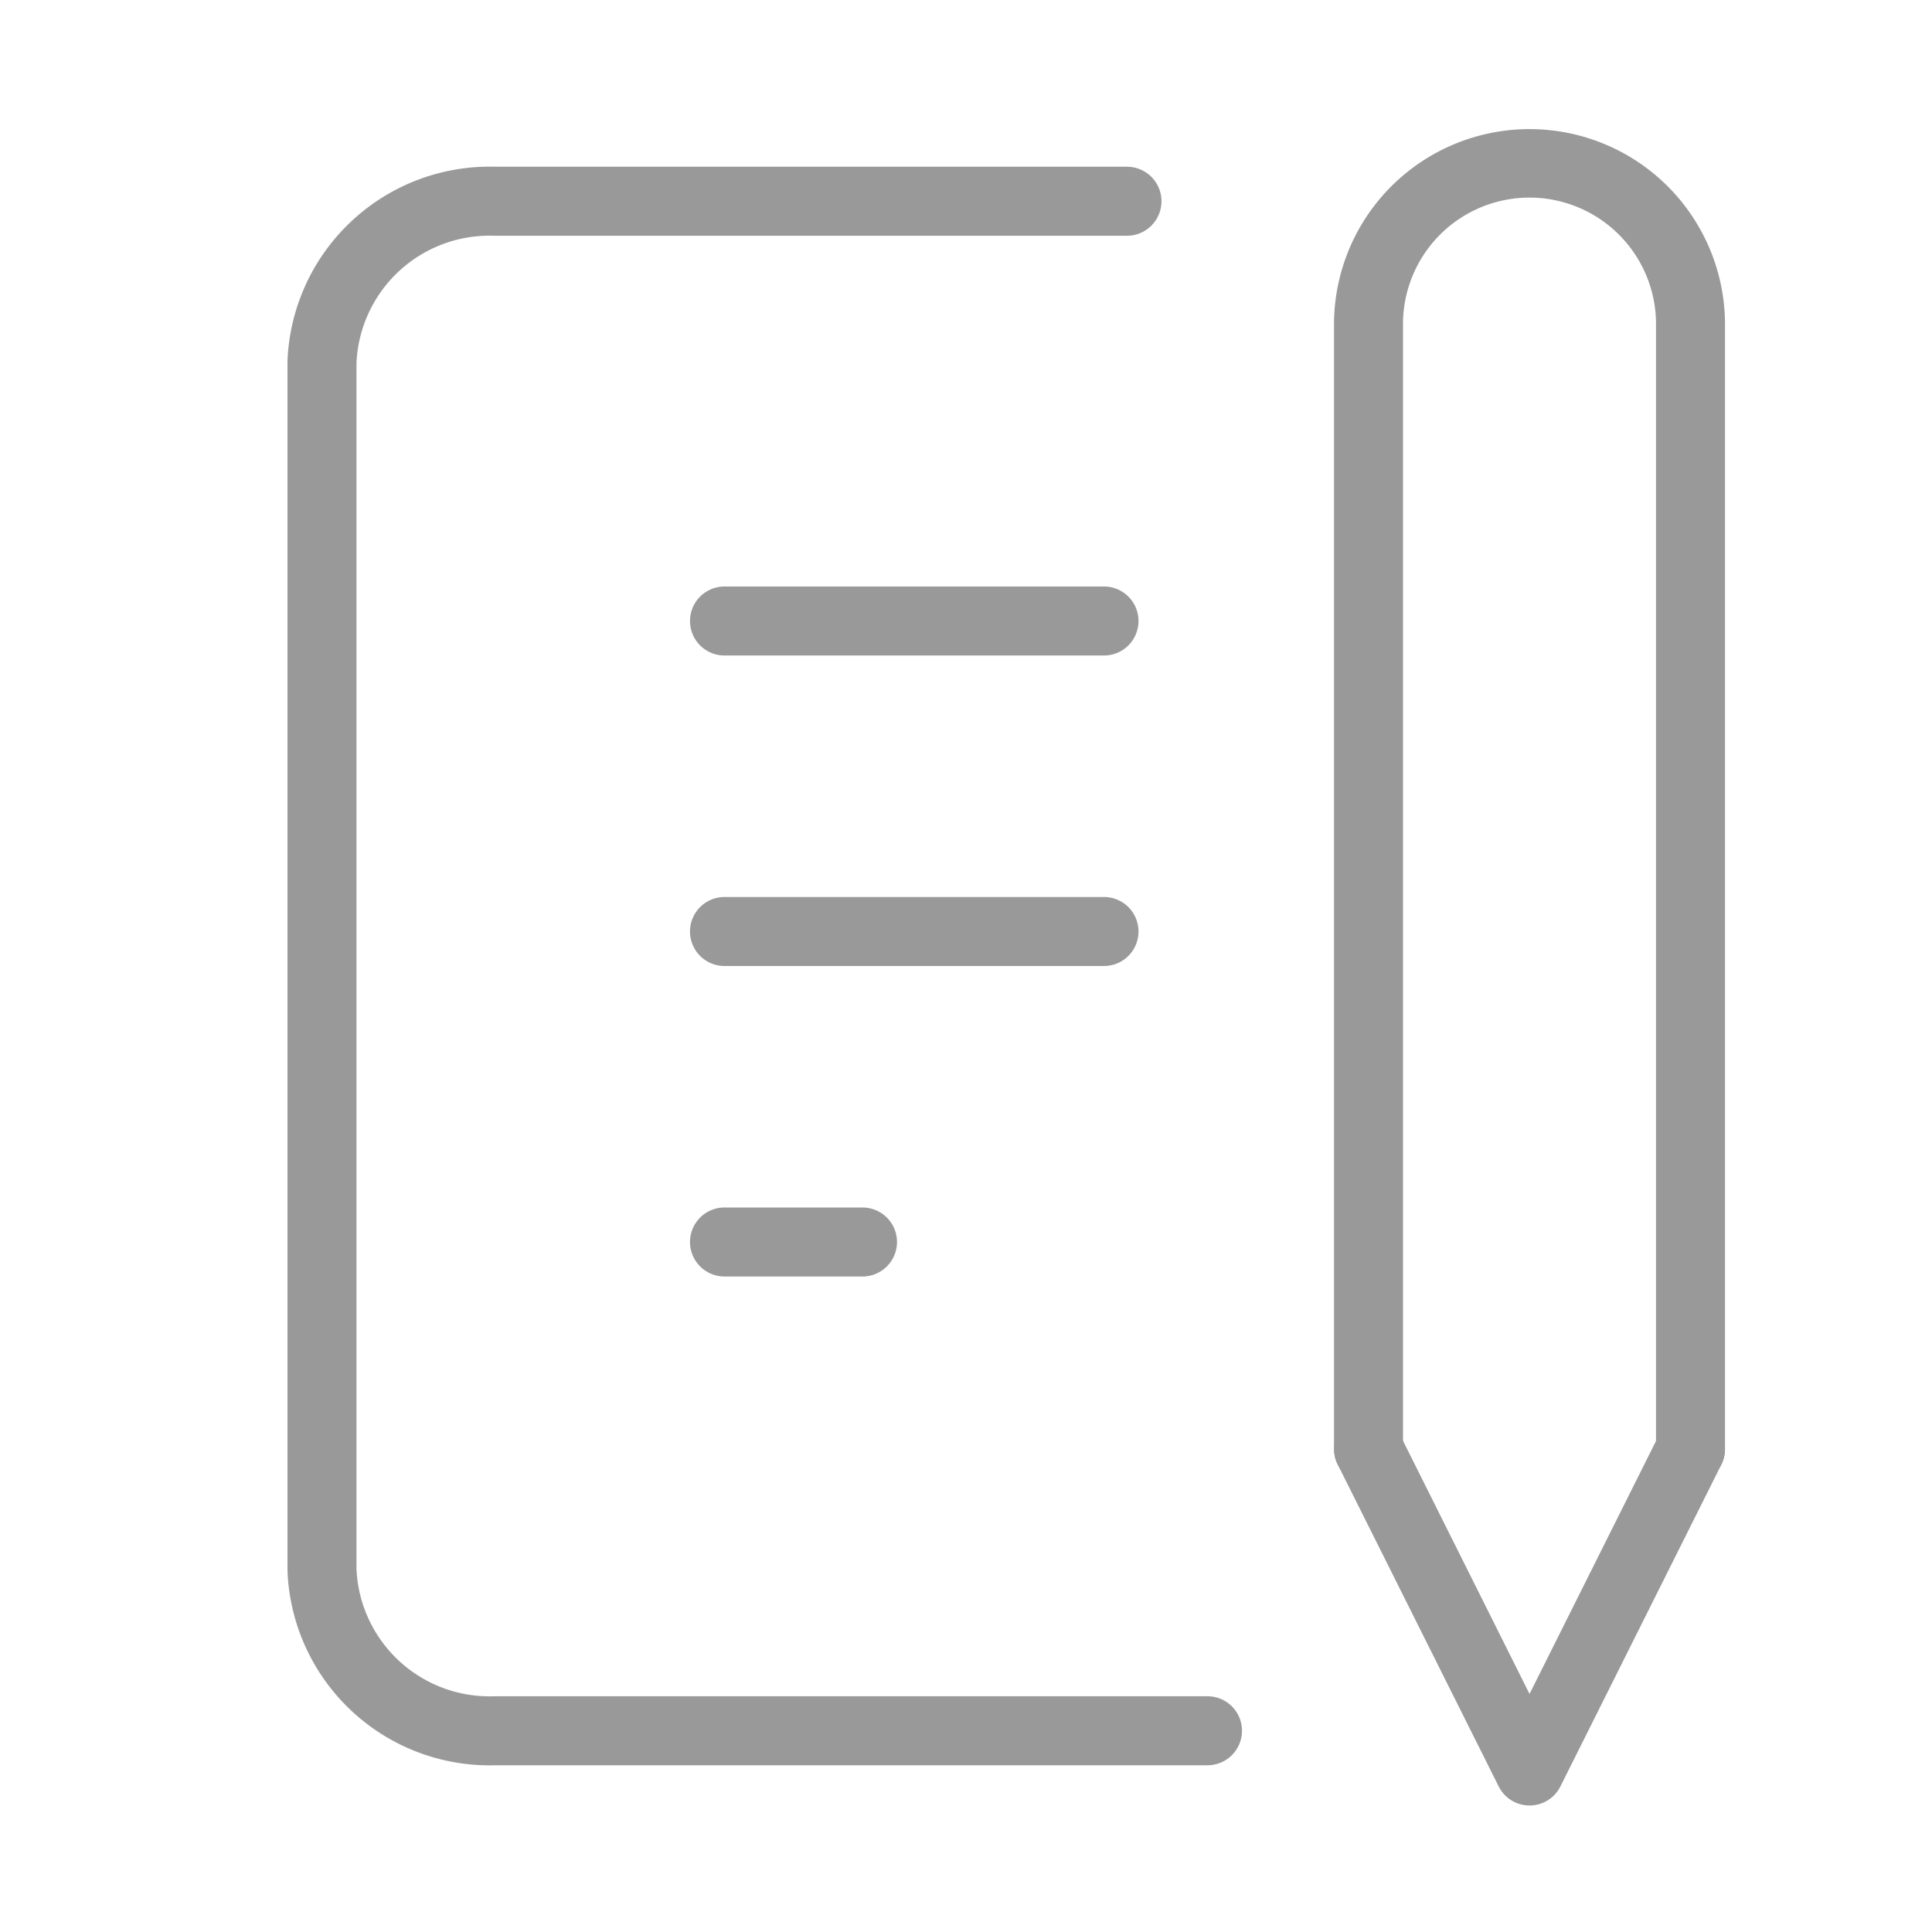 <svg xmlns="http://www.w3.org/2000/svg" width="56" height="56" viewBox="0 0 56 56"><rect width="56" height="56" fill="none"/><path d="M11,1H0A1,1,0,0,1-1,0,1,1,0,0,1,0-1H11a1,1,0,0,1,1,1A1,1,0,0,1,11,1Z" transform="translate(21 18)" fill="#999"/><path d="M11,1H0A1,1,0,0,1-1,0,1,1,0,0,1,0-1H11a1,1,0,0,1,1,1A1,1,0,0,1,11,1Z" transform="translate(21 27)" fill="#999"/><path d="M4,1H0A1,1,0,0,1-1,0,1,1,0,0,1,0-1H4A1,1,0,0,1,5,0,1,1,0,0,1,4,1Z" transform="translate(21 36)" fill="#999"/><path d="M12.848,50.337A5.865,5.865,0,0,1,7,44.7q0-.019,0-.038v-35q0-.019,0-.038A5.865,5.865,0,0,1,13.033,4h18.3a1,1,0,1,1,0,2H12.982A3.86,3.86,0,0,0,9,9.687v34.96a3.86,3.86,0,0,0,3.982,3.687H33.667a1,1,0,1,1,0,2H13.033Z" transform="translate(1.333 0.833)" fill="#999"/><path d="M38.667,46.333a1,1,0,0,1-.894-.553l-4.667-9.333a1,1,0,0,1,1.789-.894L38.667,43.1l3.772-7.544a1,1,0,0,1,1.789.894l-4.667,9.333A1,1,0,0,1,38.667,46.333Z" transform="translate(5.667 6)" fill="#999"/><path d="M43.333,42.333a1,1,0,0,1-1-1V8.667a3.667,3.667,0,0,0-7.333,0V41.333a1,1,0,0,1-2,0V8.667a5.667,5.667,0,0,1,11.333,0V41.333A1,1,0,0,1,43.333,42.333Z" transform="translate(5.667 0.667)" fill="#999"/></svg>